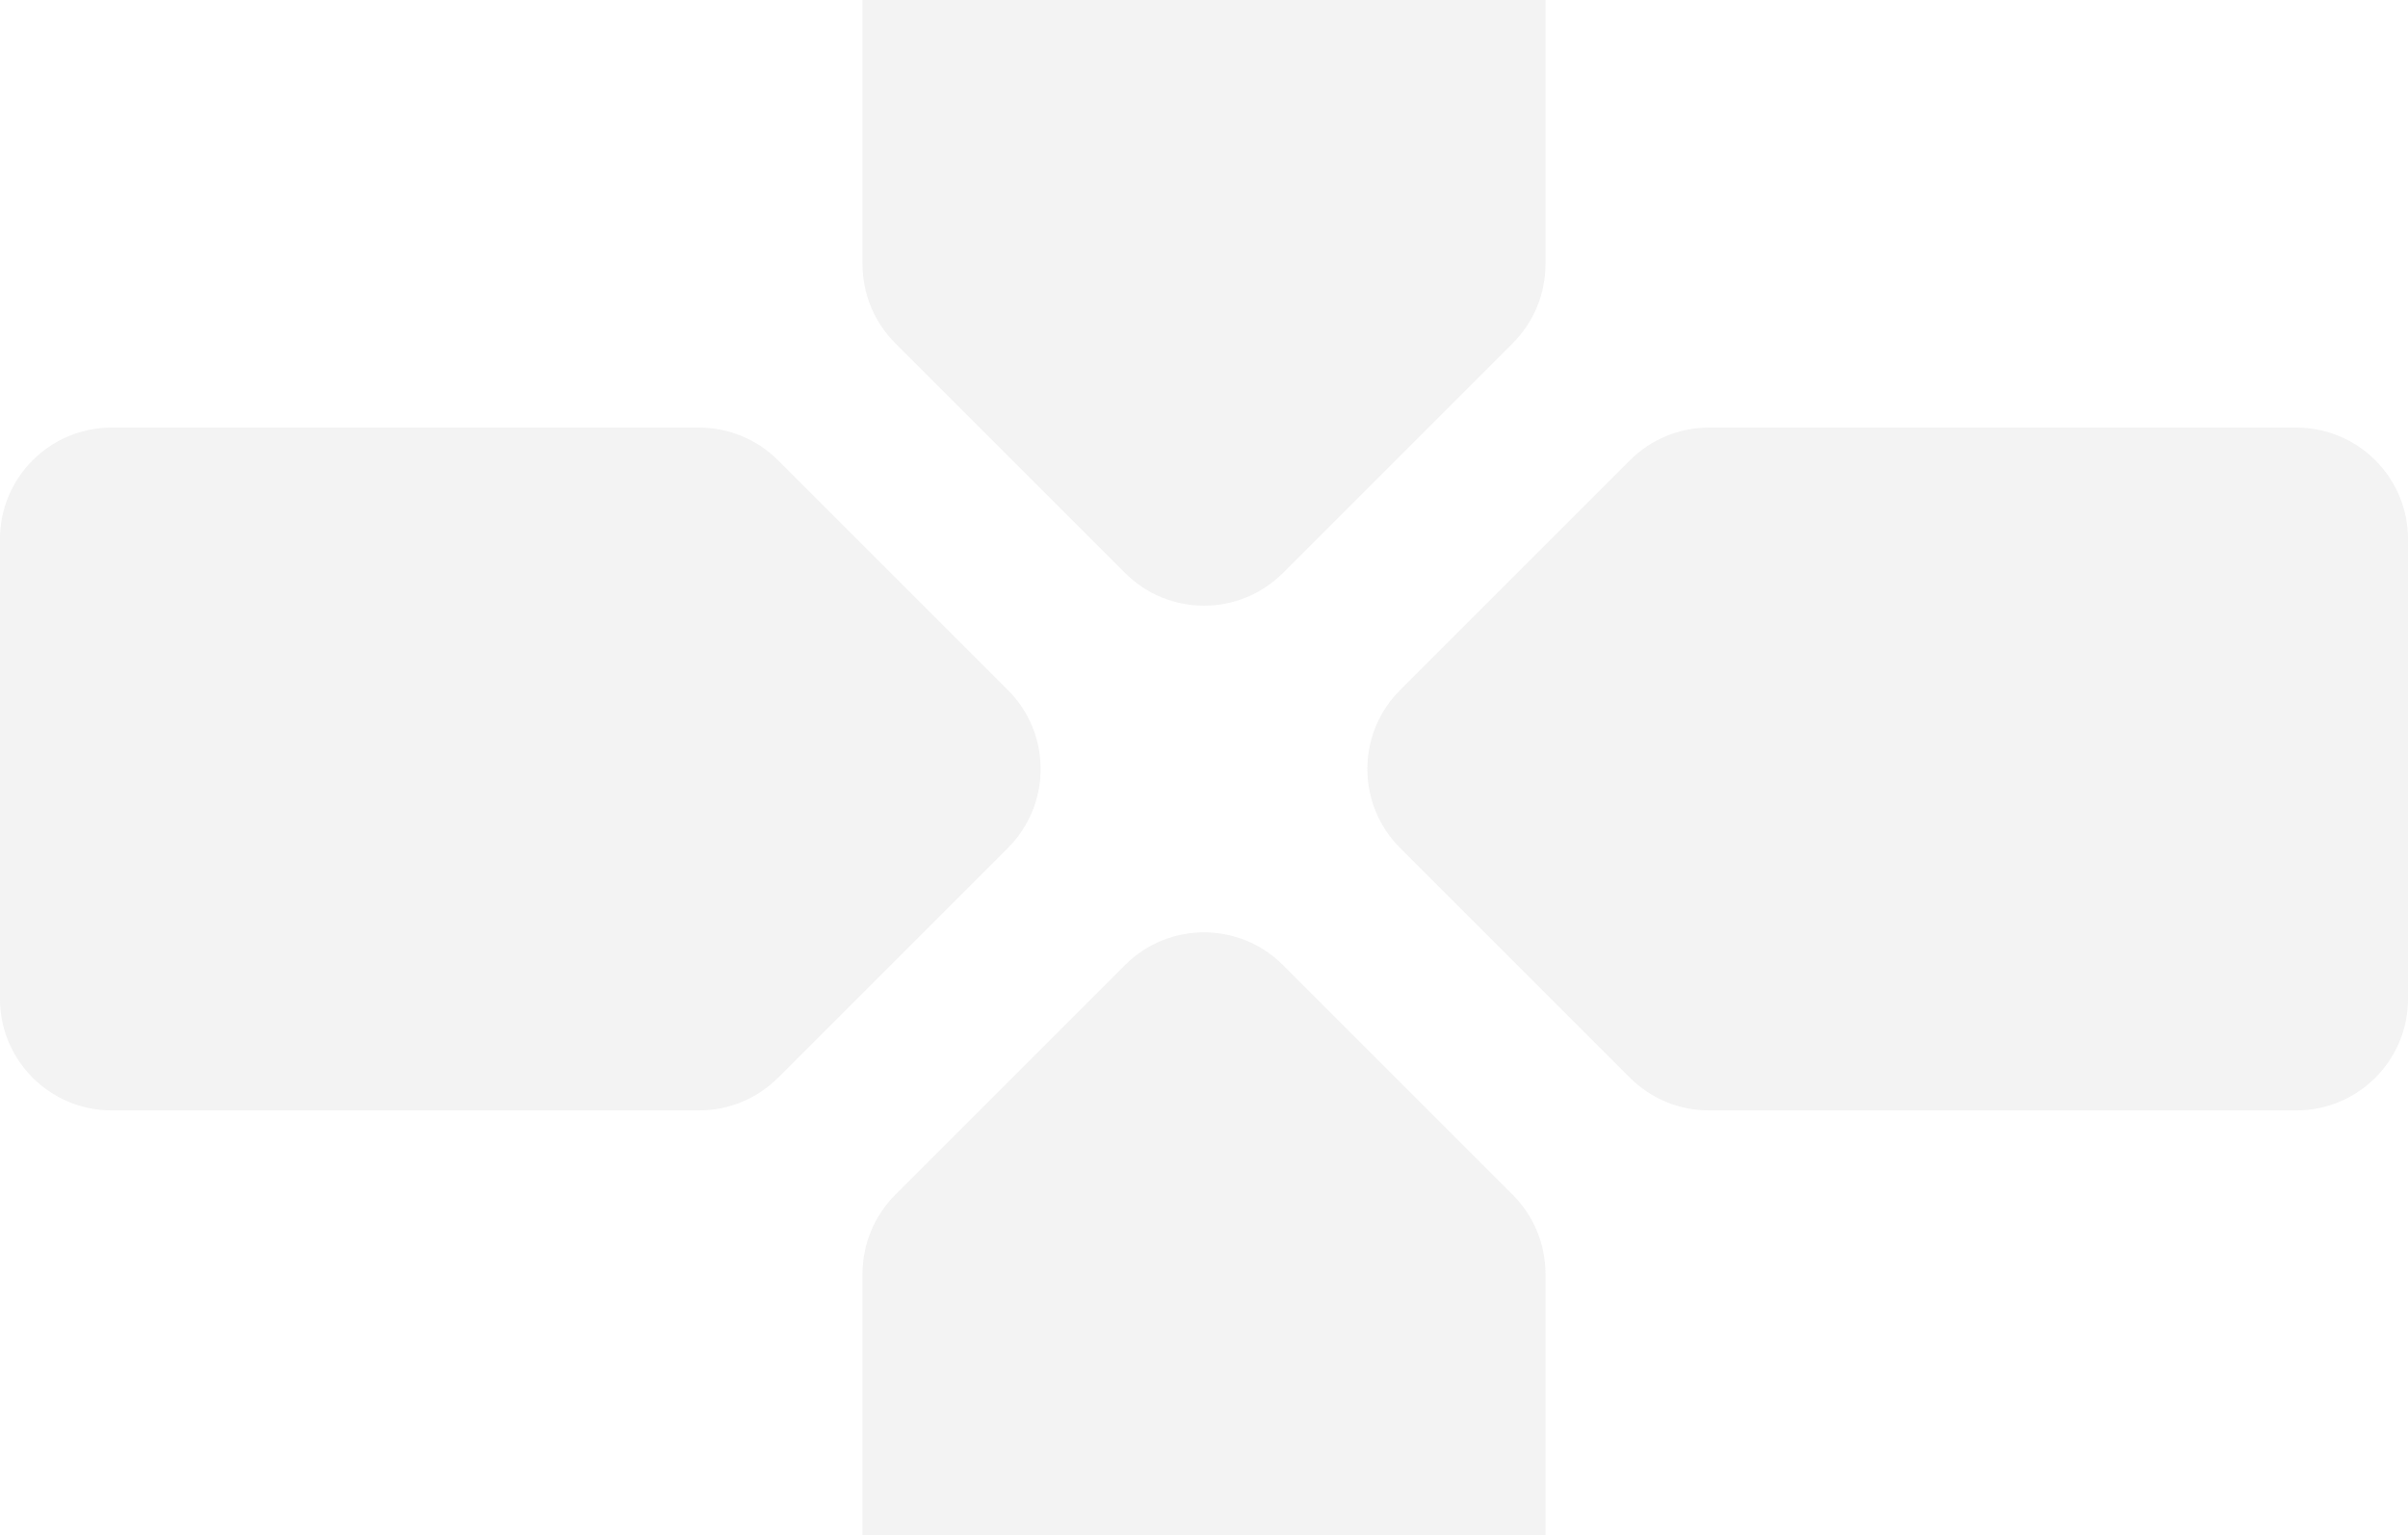<svg width="803" height="512" viewBox="0 0 803 512" fill="none" xmlns="http://www.w3.org/2000/svg">
<g clip-path="url(#clip0_1703_1804)">
<g opacity="0.5">
<path d="M287.636 -107.79C287.636 -128.34 304.296 -145 324.847 -145H478.153C498.704 -145 515.364 -128.34 515.364 -107.79V88.152C515.364 98.021 511.443 107.486 504.465 114.464L427.812 191.117C413.28 205.649 389.72 205.649 375.188 191.117L298.535 114.464C291.557 107.486 287.636 98.021 287.636 88.152V-107.79Z" fill="#e3e3e3" fill-opacity="0.9"/>
<path d="M287.636 620.79C287.636 641.34 304.296 658 324.847 658H478.153C498.704 658 515.364 641.34 515.364 620.79V424.848C515.364 414.979 511.443 405.514 504.465 398.536L427.812 321.883C413.28 307.351 389.72 307.351 375.188 321.883L298.535 398.536C291.557 405.514 287.636 414.979 287.636 424.848V620.79Z" fill="#e3e3e3" fill-opacity="0.9"/>
<path d="M765.79 142.636C786.34 142.636 803 159.296 803 179.847V333.153C803 353.704 786.34 370.364 765.79 370.364H569.848C559.979 370.364 550.514 366.443 543.536 359.465L466.883 282.812C452.351 268.28 452.351 244.72 466.883 230.188L543.536 153.535C550.514 146.557 559.979 142.636 569.848 142.636H765.79Z" fill="#e3e3e3" fill-opacity="0.9"/>
<path d="M37.21 142.636C16.66 142.636 7.59955e-06 159.296 6.70125e-06 179.847L0 333.153C-8.98301e-07 353.704 16.66 370.364 37.21 370.364H233.152C243.021 370.364 252.486 366.443 259.464 359.465L336.117 282.812C350.649 268.28 350.649 244.72 336.117 230.188L259.464 153.535C252.486 146.557 243.021 142.636 233.152 142.636H37.21Z" fill="#e3e3e3" fill-opacity="0.9"/>
</g>
</g>
<defs>
<clipPath id="clip0_1703_1804">
<rect width="803" height="512" fill="white"/>
</clipPath>
</defs>
</svg>
